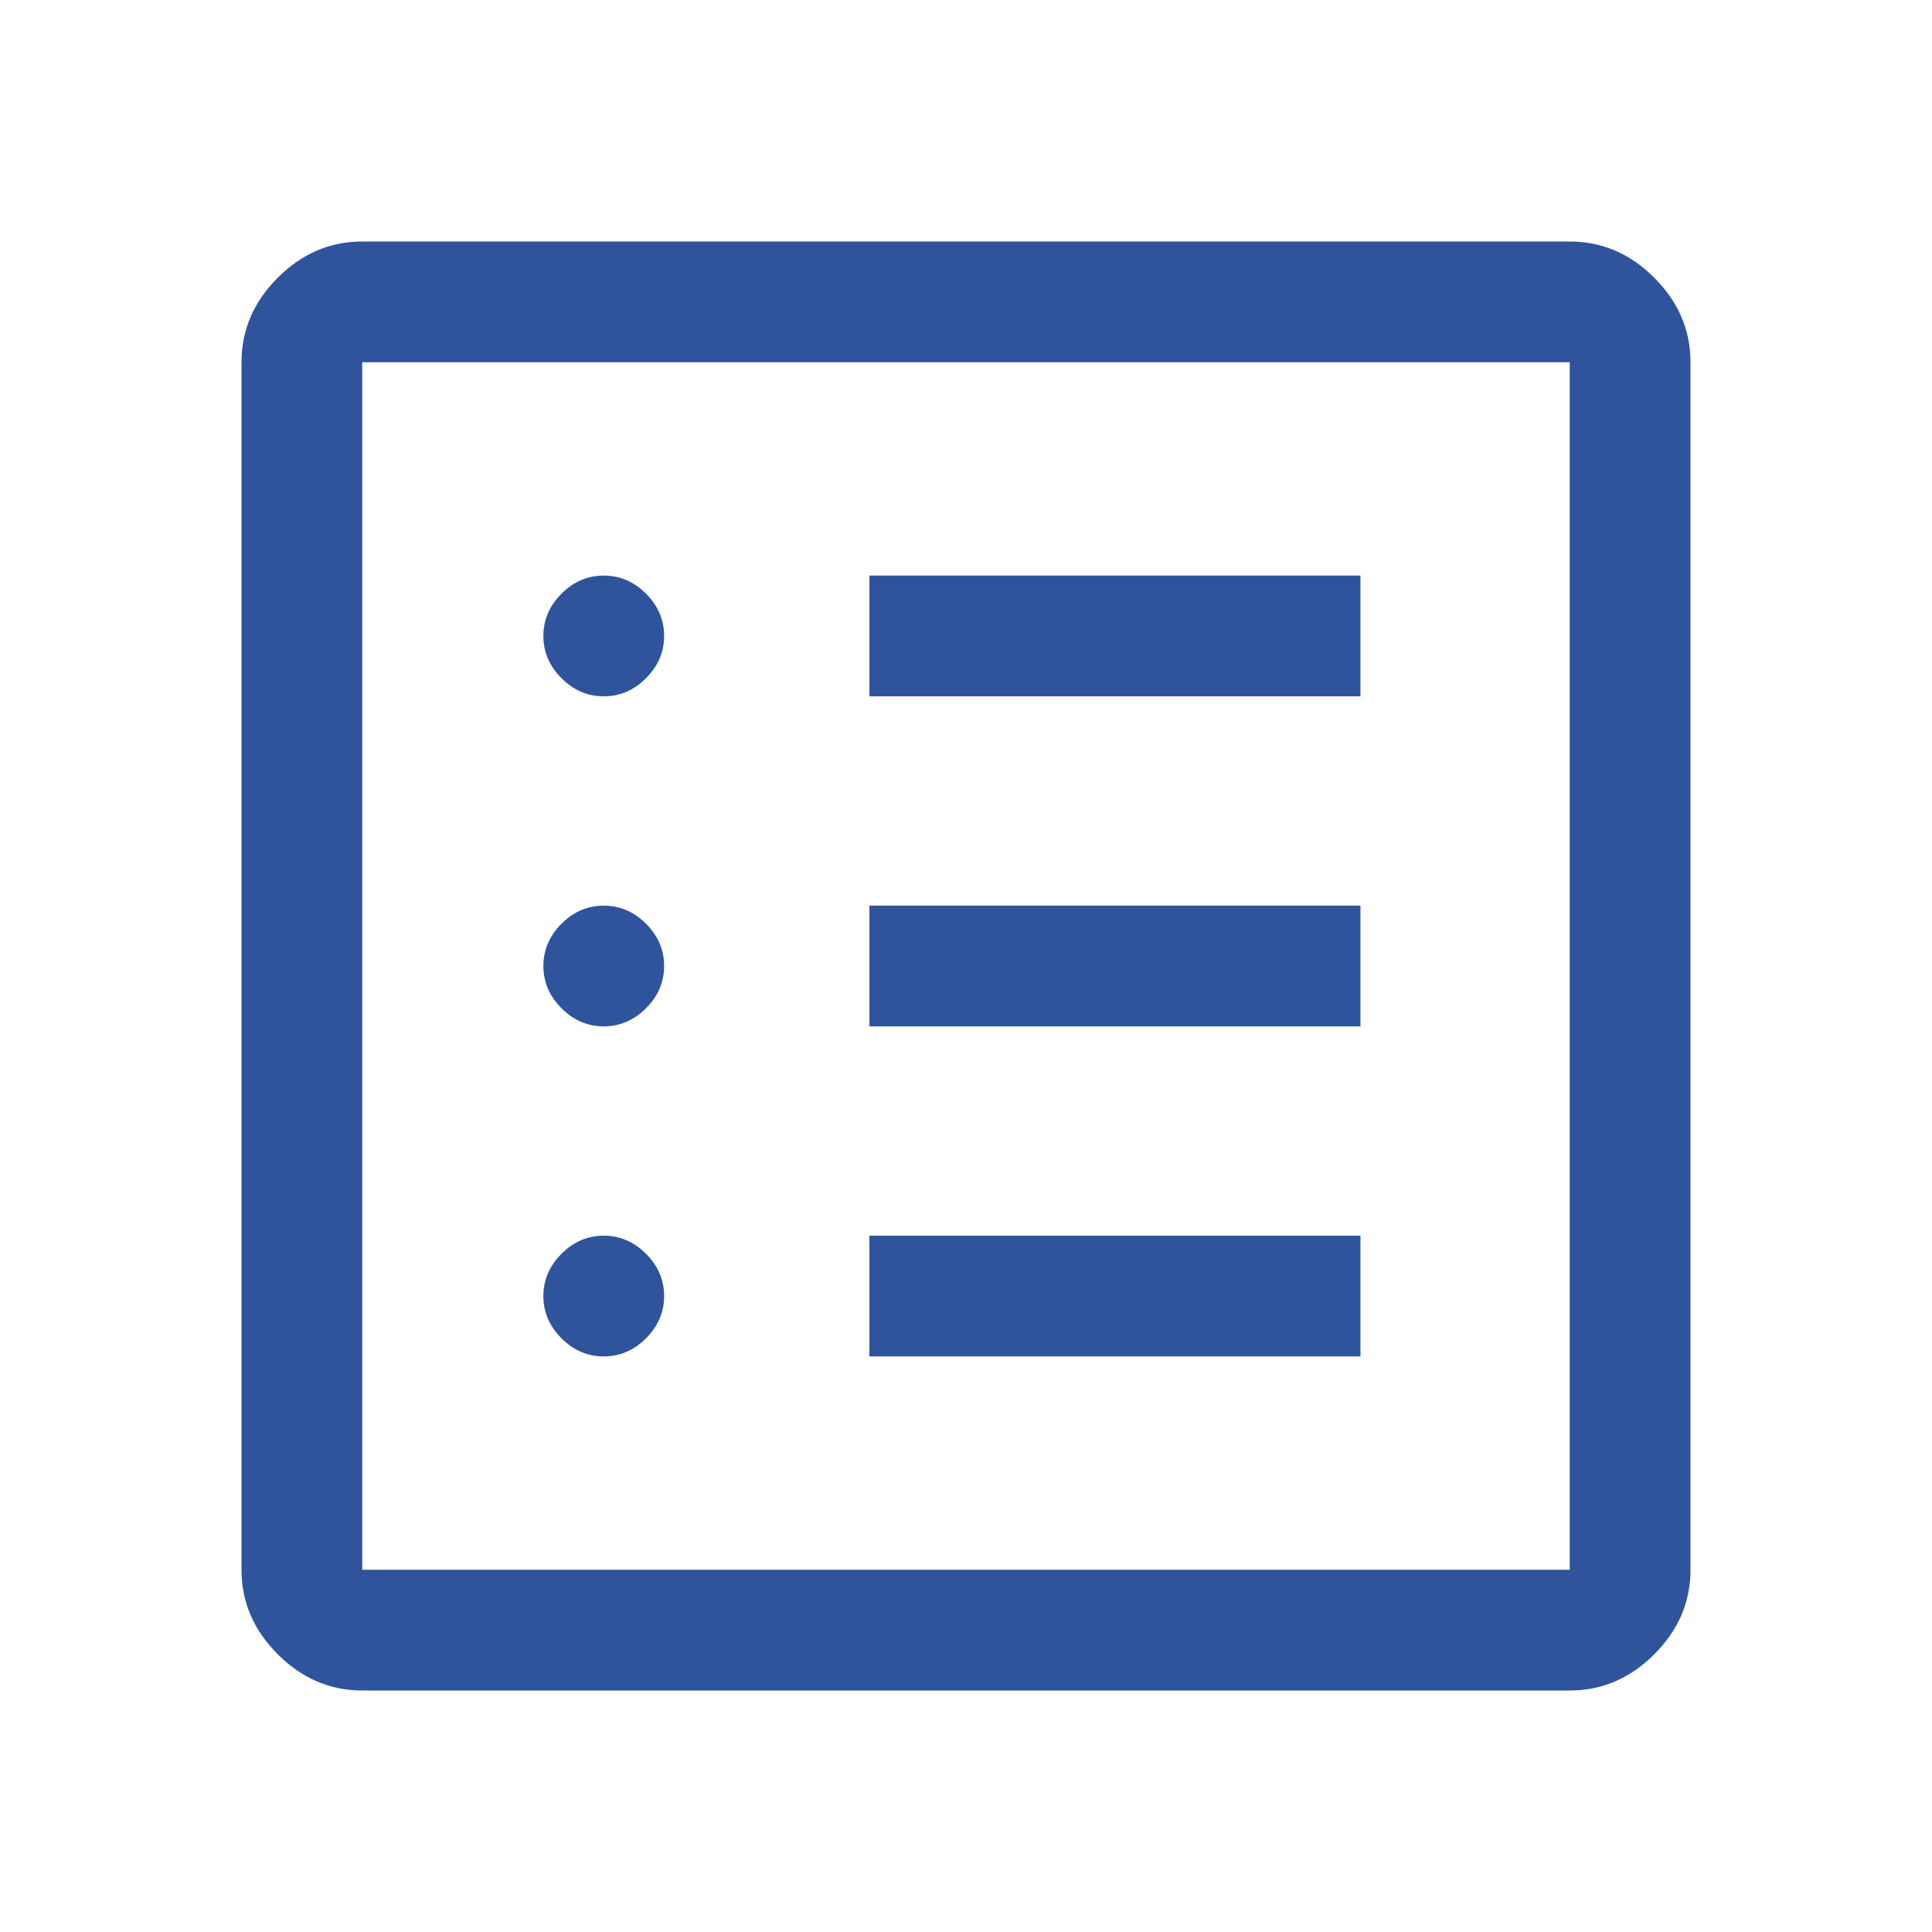 <?xml version="1.0" encoding="UTF-8"?> <svg xmlns="http://www.w3.org/2000/svg" width="96" height="96" viewBox="0 0 96 96" fill="none"><path d="M30 67.4C30.8 67.4 31.5 67.1 32.1 66.5C32.7 65.9 33 65.2 33 64.4C33 63.6 32.7 62.9 32.1 62.3C31.5 61.7 30.8 61.4 30 61.4C29.2 61.4 28.5 61.7 27.9 62.3C27.3 62.9 27 63.6 27 64.4C27 65.2 27.3 65.9 27.9 66.5C28.5 67.1 29.2 67.4 30 67.4ZM30 51C30.8 51 31.5 50.7 32.1 50.1C32.7 49.5 33 48.8 33 48C33 47.2 32.7 46.5 32.1 45.9C31.5 45.3 30.8 45 30 45C29.2 45 28.5 45.3 27.9 45.9C27.3 46.5 27 47.2 27 48C27 48.8 27.3 49.5 27.9 50.1C28.5 50.7 29.2 51 30 51ZM30 34.6C30.8 34.6 31.5 34.3 32.1 33.7C32.7 33.1 33 32.4 33 31.6C33 30.8 32.7 30.1 32.1 29.5C31.5 28.9 30.8 28.6 30 28.6C29.2 28.6 28.5 28.9 27.9 29.5C27.3 30.1 27 30.8 27 31.6C27 32.4 27.3 33.1 27.9 33.7C28.5 34.3 29.2 34.6 30 34.6ZM43.2 67.4H67.6V61.4H43.2V67.4ZM43.2 51H67.6V45H43.2V51ZM43.2 34.6H67.6V28.6H43.2V34.6ZM18 84C16.4 84 15 83.4 13.8 82.2C12.6 81 12 79.6 12 78V18C12 16.4 12.6 15 13.8 13.8C15 12.6 16.4 12 18 12H78C79.6 12 81 12.6 82.2 13.8C83.4 15 84 16.4 84 18V78C84 79.6 83.4 81 82.2 82.2C81 83.4 79.6 84 78 84H18ZM18 78H78V18H18V78Z" fill="#30549C"></path></svg> 